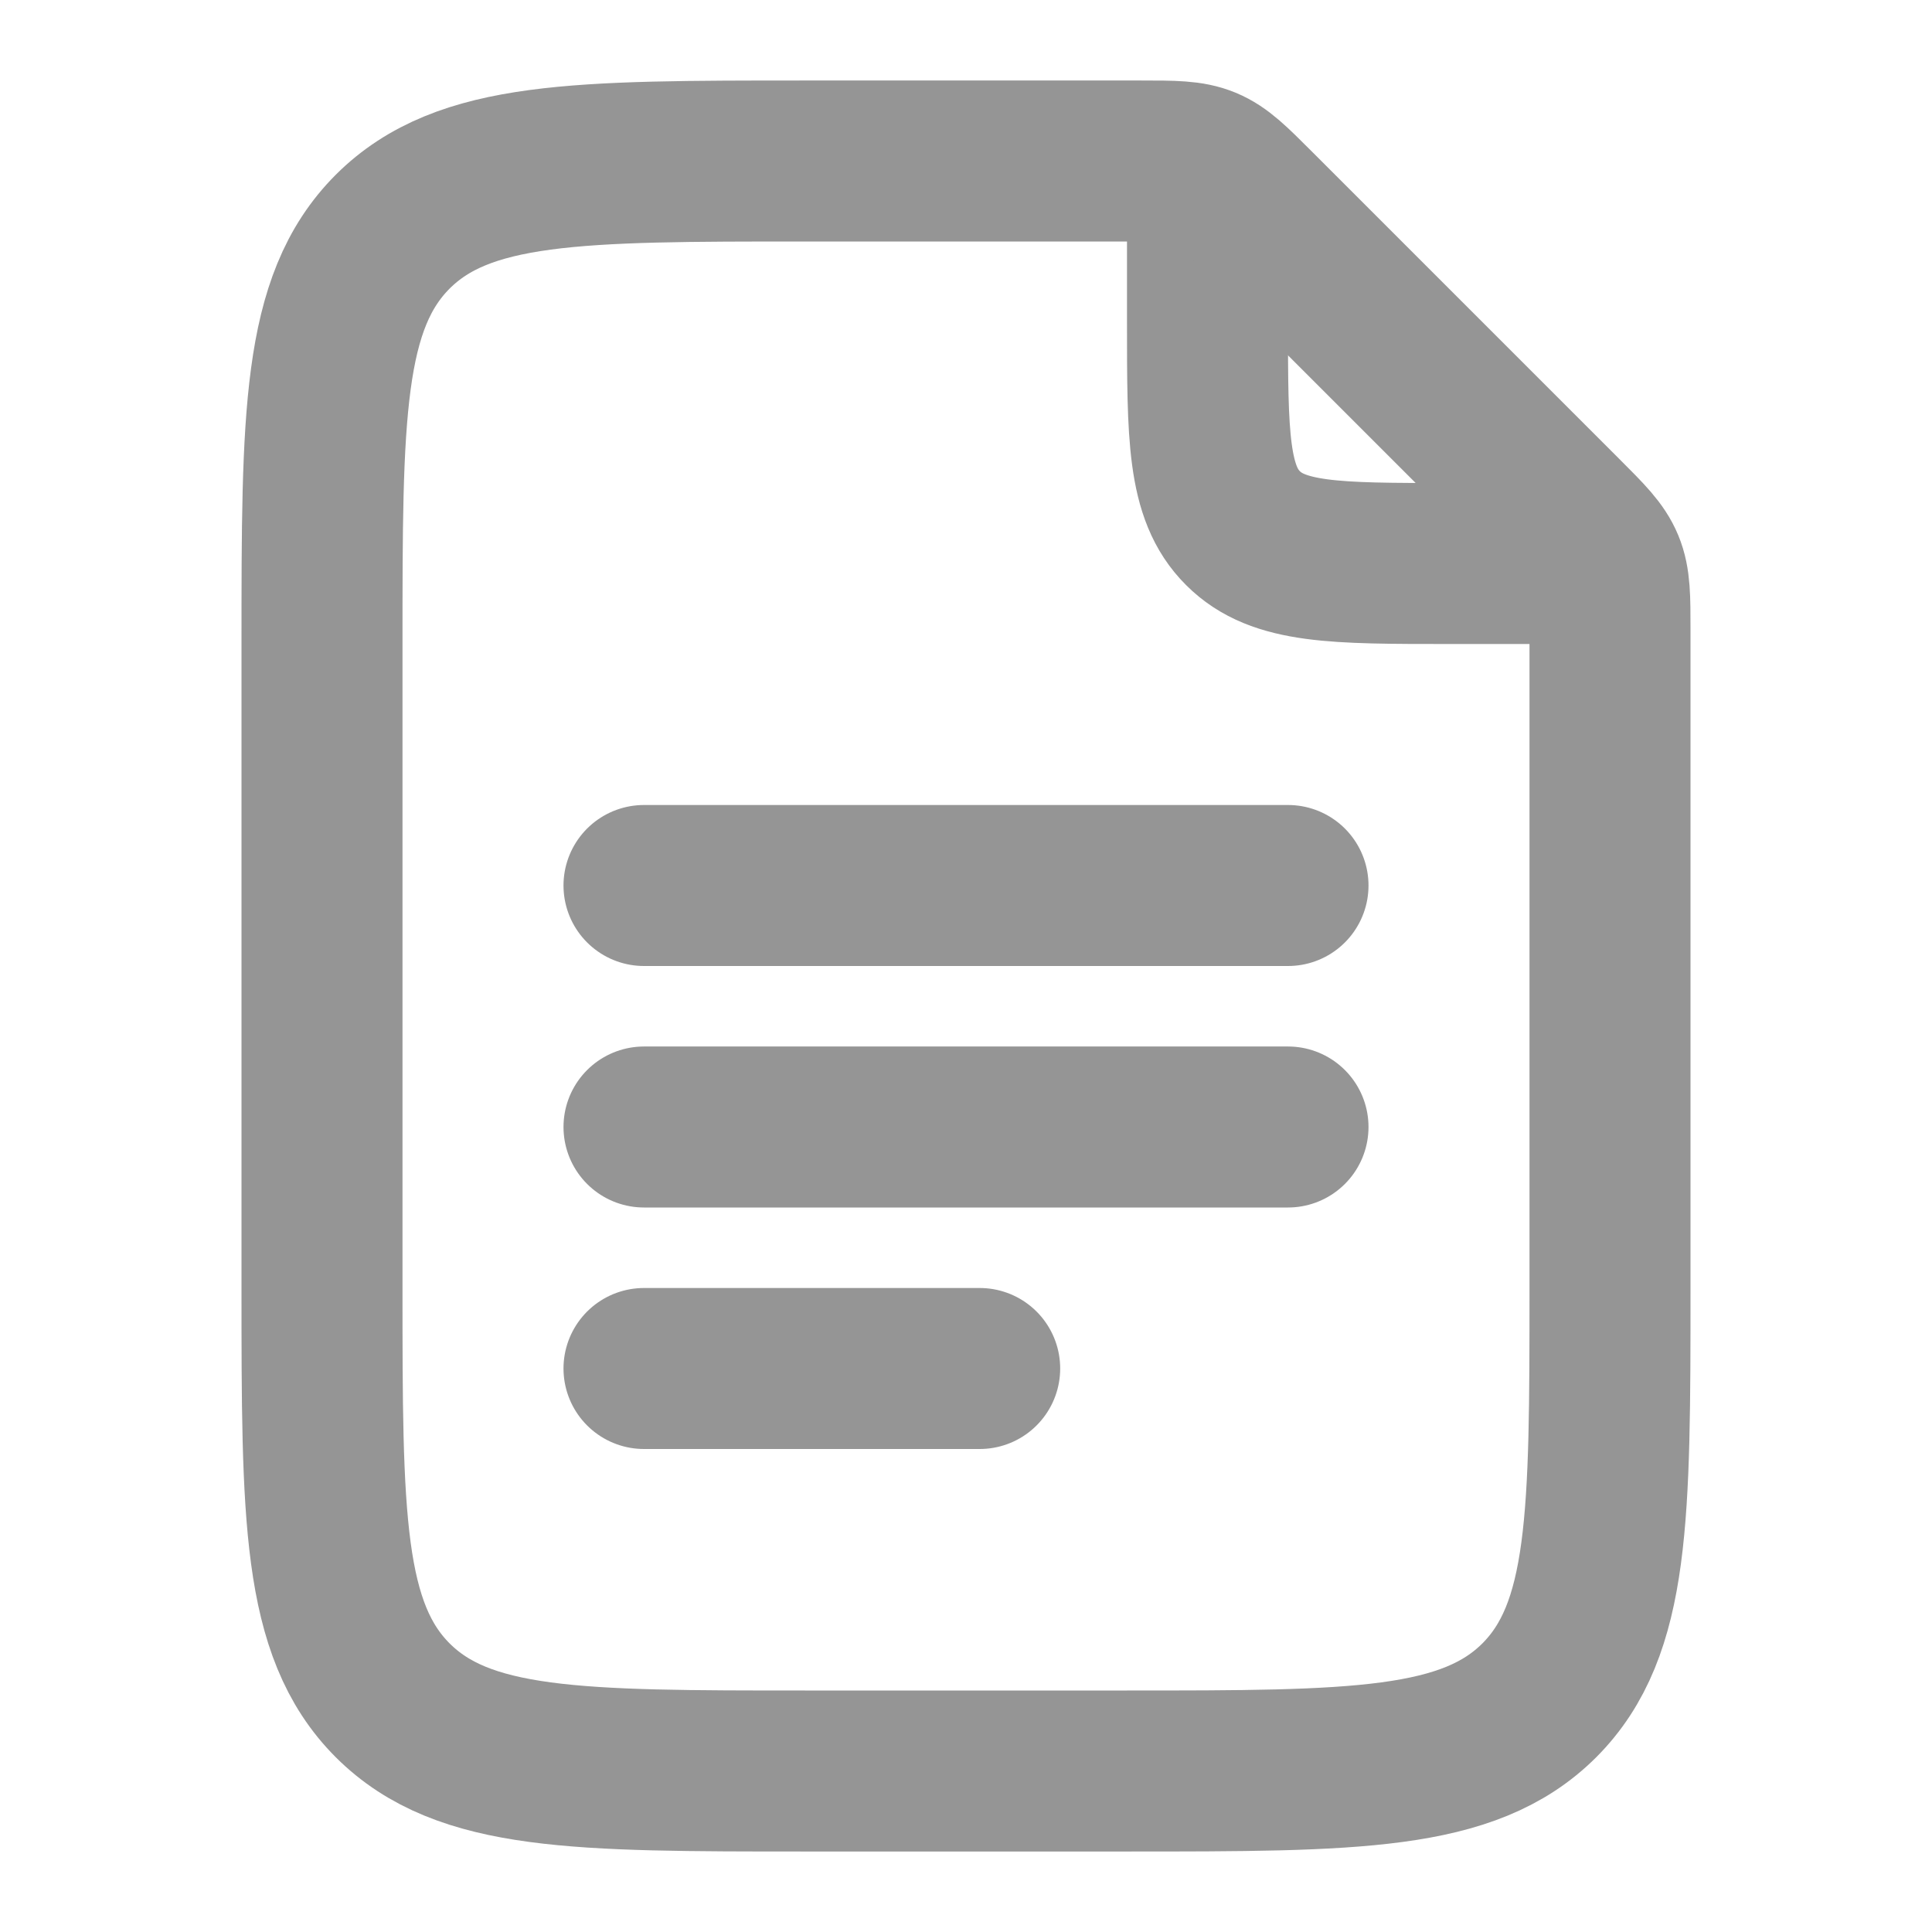 <svg width="12" height="12" viewBox="0 0 12 12" fill="none" xmlns="http://www.w3.org/2000/svg">
<path d="M7.5 1.25V2C7.5 2.707 7.5 3.061 7.72 3.28C7.939 3.5 8.293 3.5 9 3.5H9.75" stroke="#959595" stroke-linecap="round" stroke-linejoin="round"/>
<path d="M2 8V4C2 2.586 2 1.879 2.439 1.439C2.879 1 3.586 1 5 1H7.086C7.29 1 7.392 1 7.484 1.038C7.576 1.076 7.648 1.148 7.793 1.293L9.707 3.207C9.852 3.352 9.924 3.424 9.962 3.516C10 3.608 10 3.71 10 3.914V8C10 9.414 10 10.121 9.561 10.561C9.121 11 8.414 11 7 11H5C3.586 11 2.879 11 2.439 10.561C2 10.121 2 9.414 2 8Z" stroke="#959595" stroke-linecap="round" stroke-linejoin="round"/>
<path d="M4 5.5H8M4 7H8M4 8.5H6.085" stroke="#959595" stroke-linecap="round" stroke-linejoin="round"/>
</svg>
